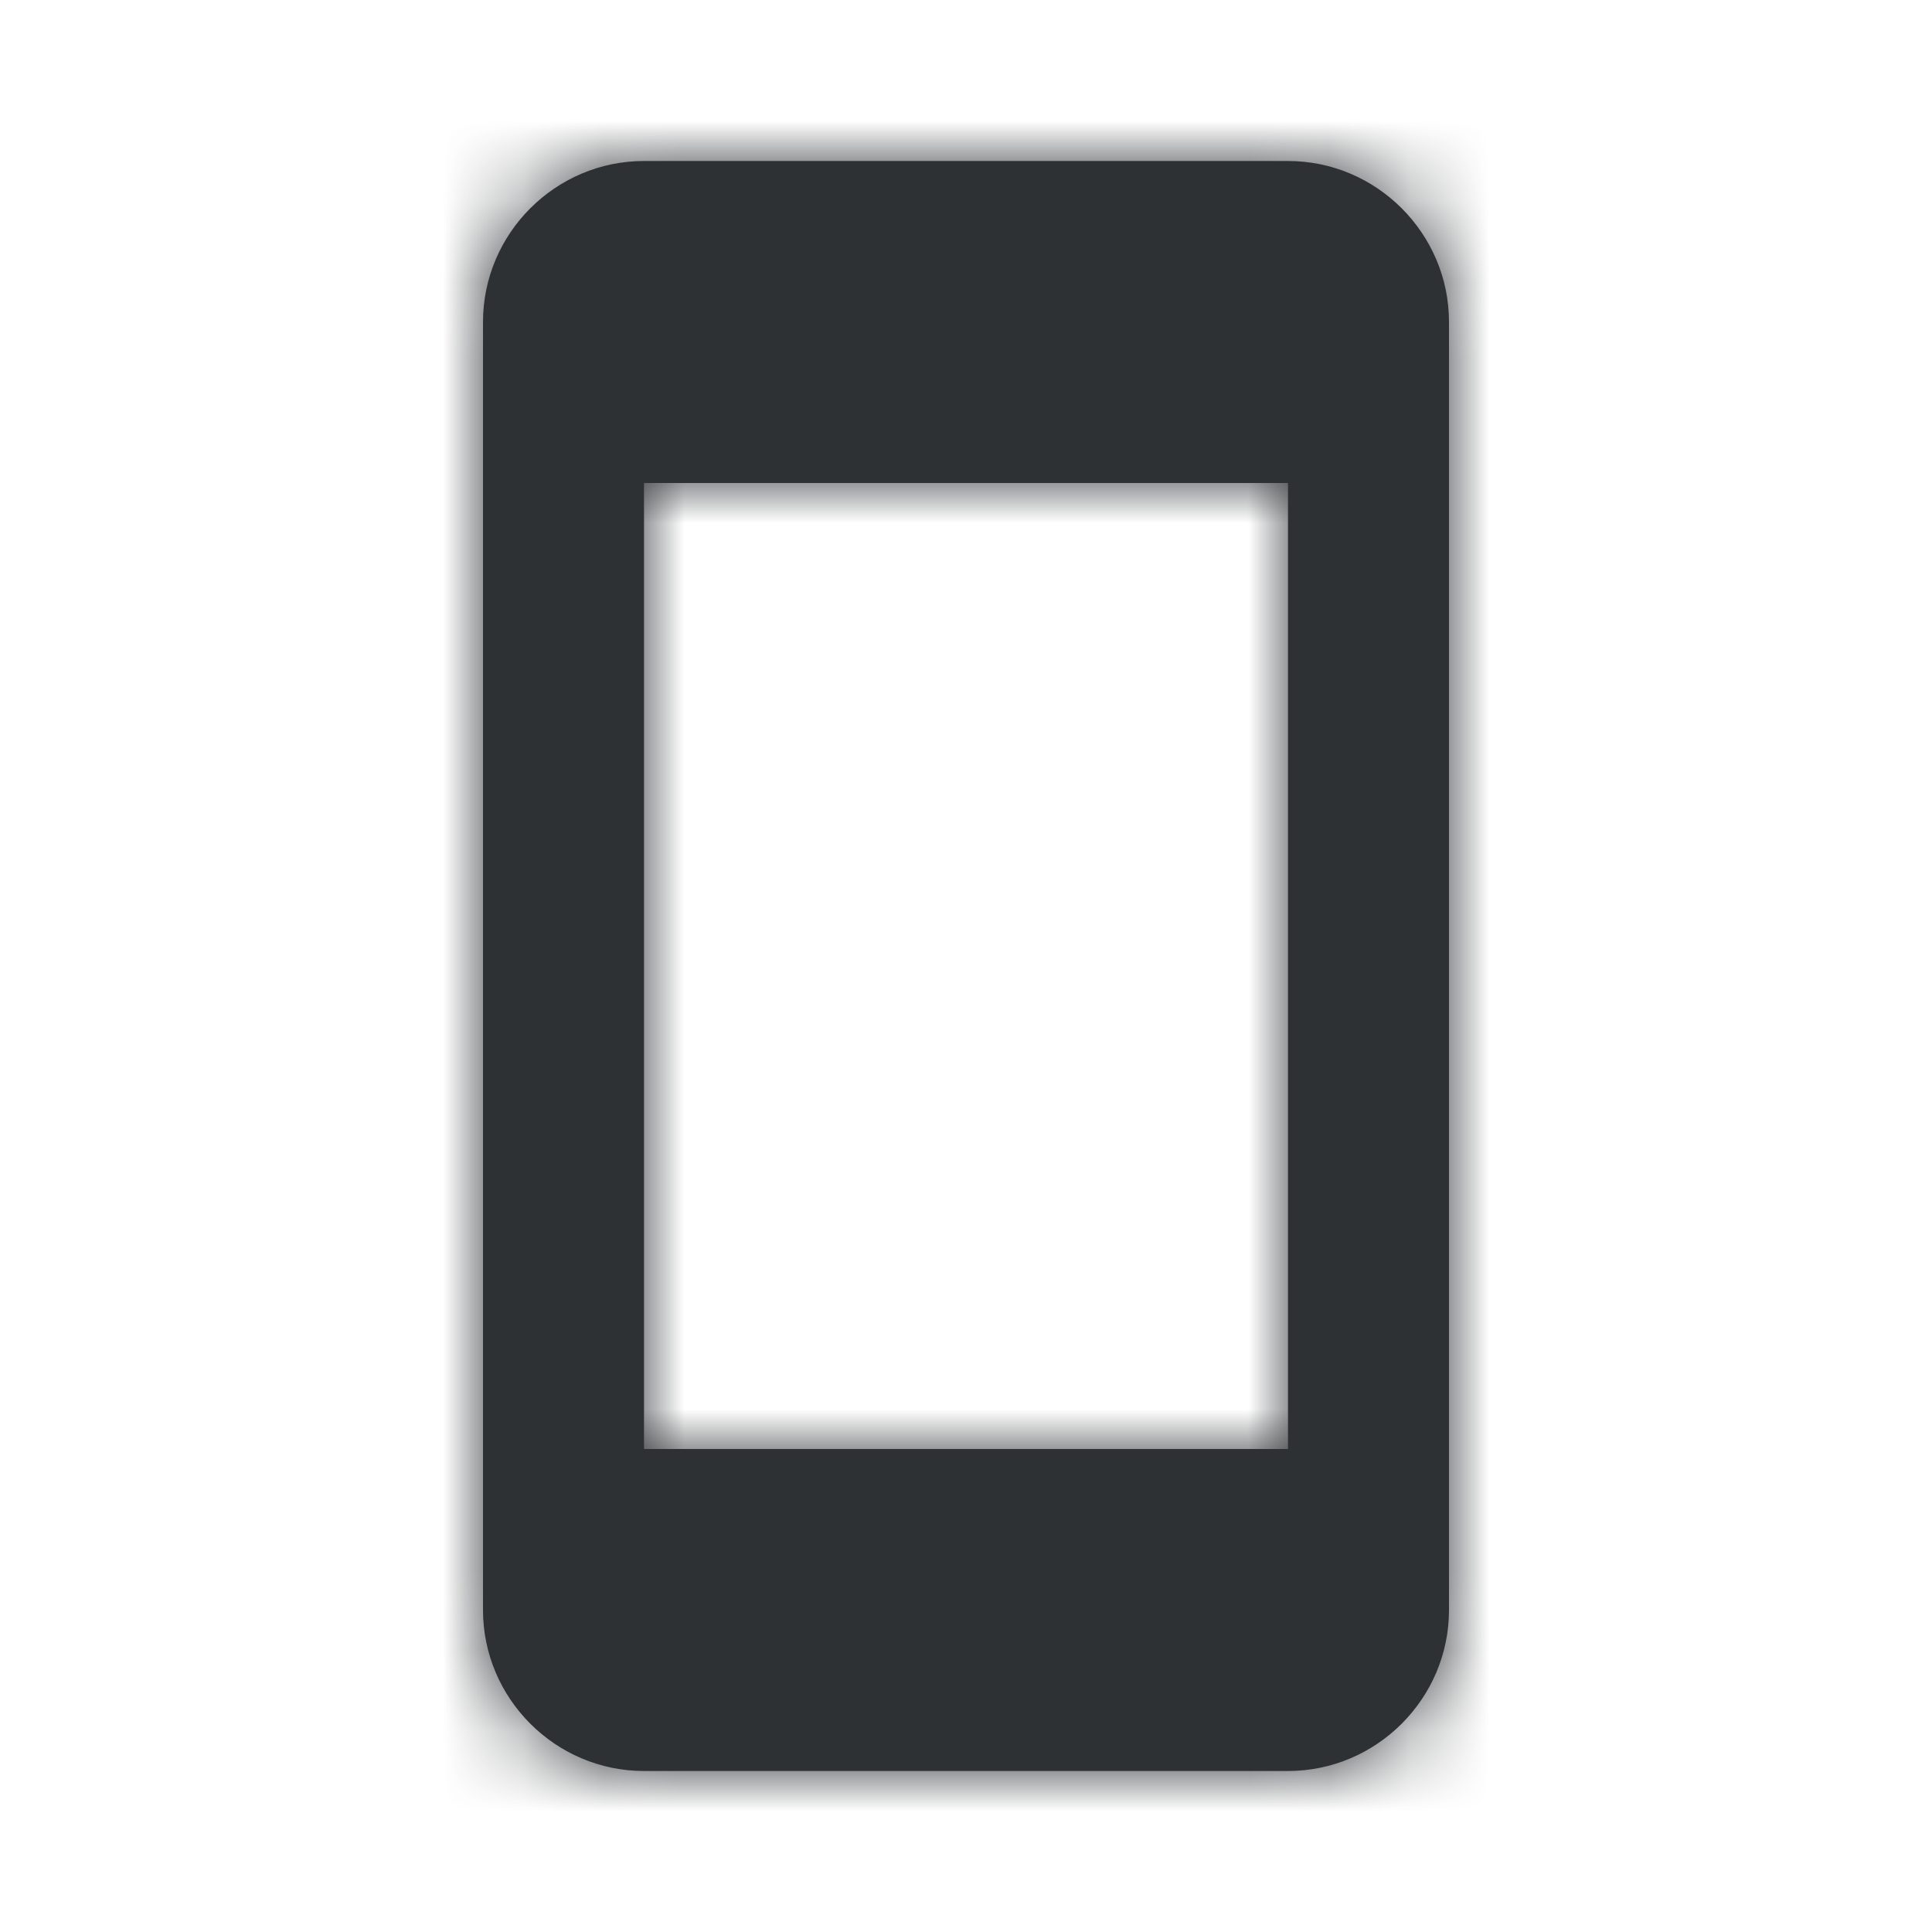 <svg width="24" height="24" xmlns="http://www.w3.org/2000/svg" xmlns:xlink="http://www.w3.org/1999/xlink"><defs><path d="M16 18H8V6h8v12zm2-14c0-1.1-.9-2-2-2H8c-1.1 0-2 .9-2 2v16c0 1.1.9 2 2 2h8c1.1 0 2-.9 2-2V4z" id="a"/></defs><g fill="none" fill-rule="evenodd"><path d="M0 0h24v24H0z"/><mask id="b" fill="#fff"><use xlink:href="#a"/></mask><use fill="#2E3134" fill-rule="nonzero" xlink:href="#a"/><g mask="url(#b)" fill="#2E3134"><path d="M0 0h24v24H0z"/></g></g></svg>